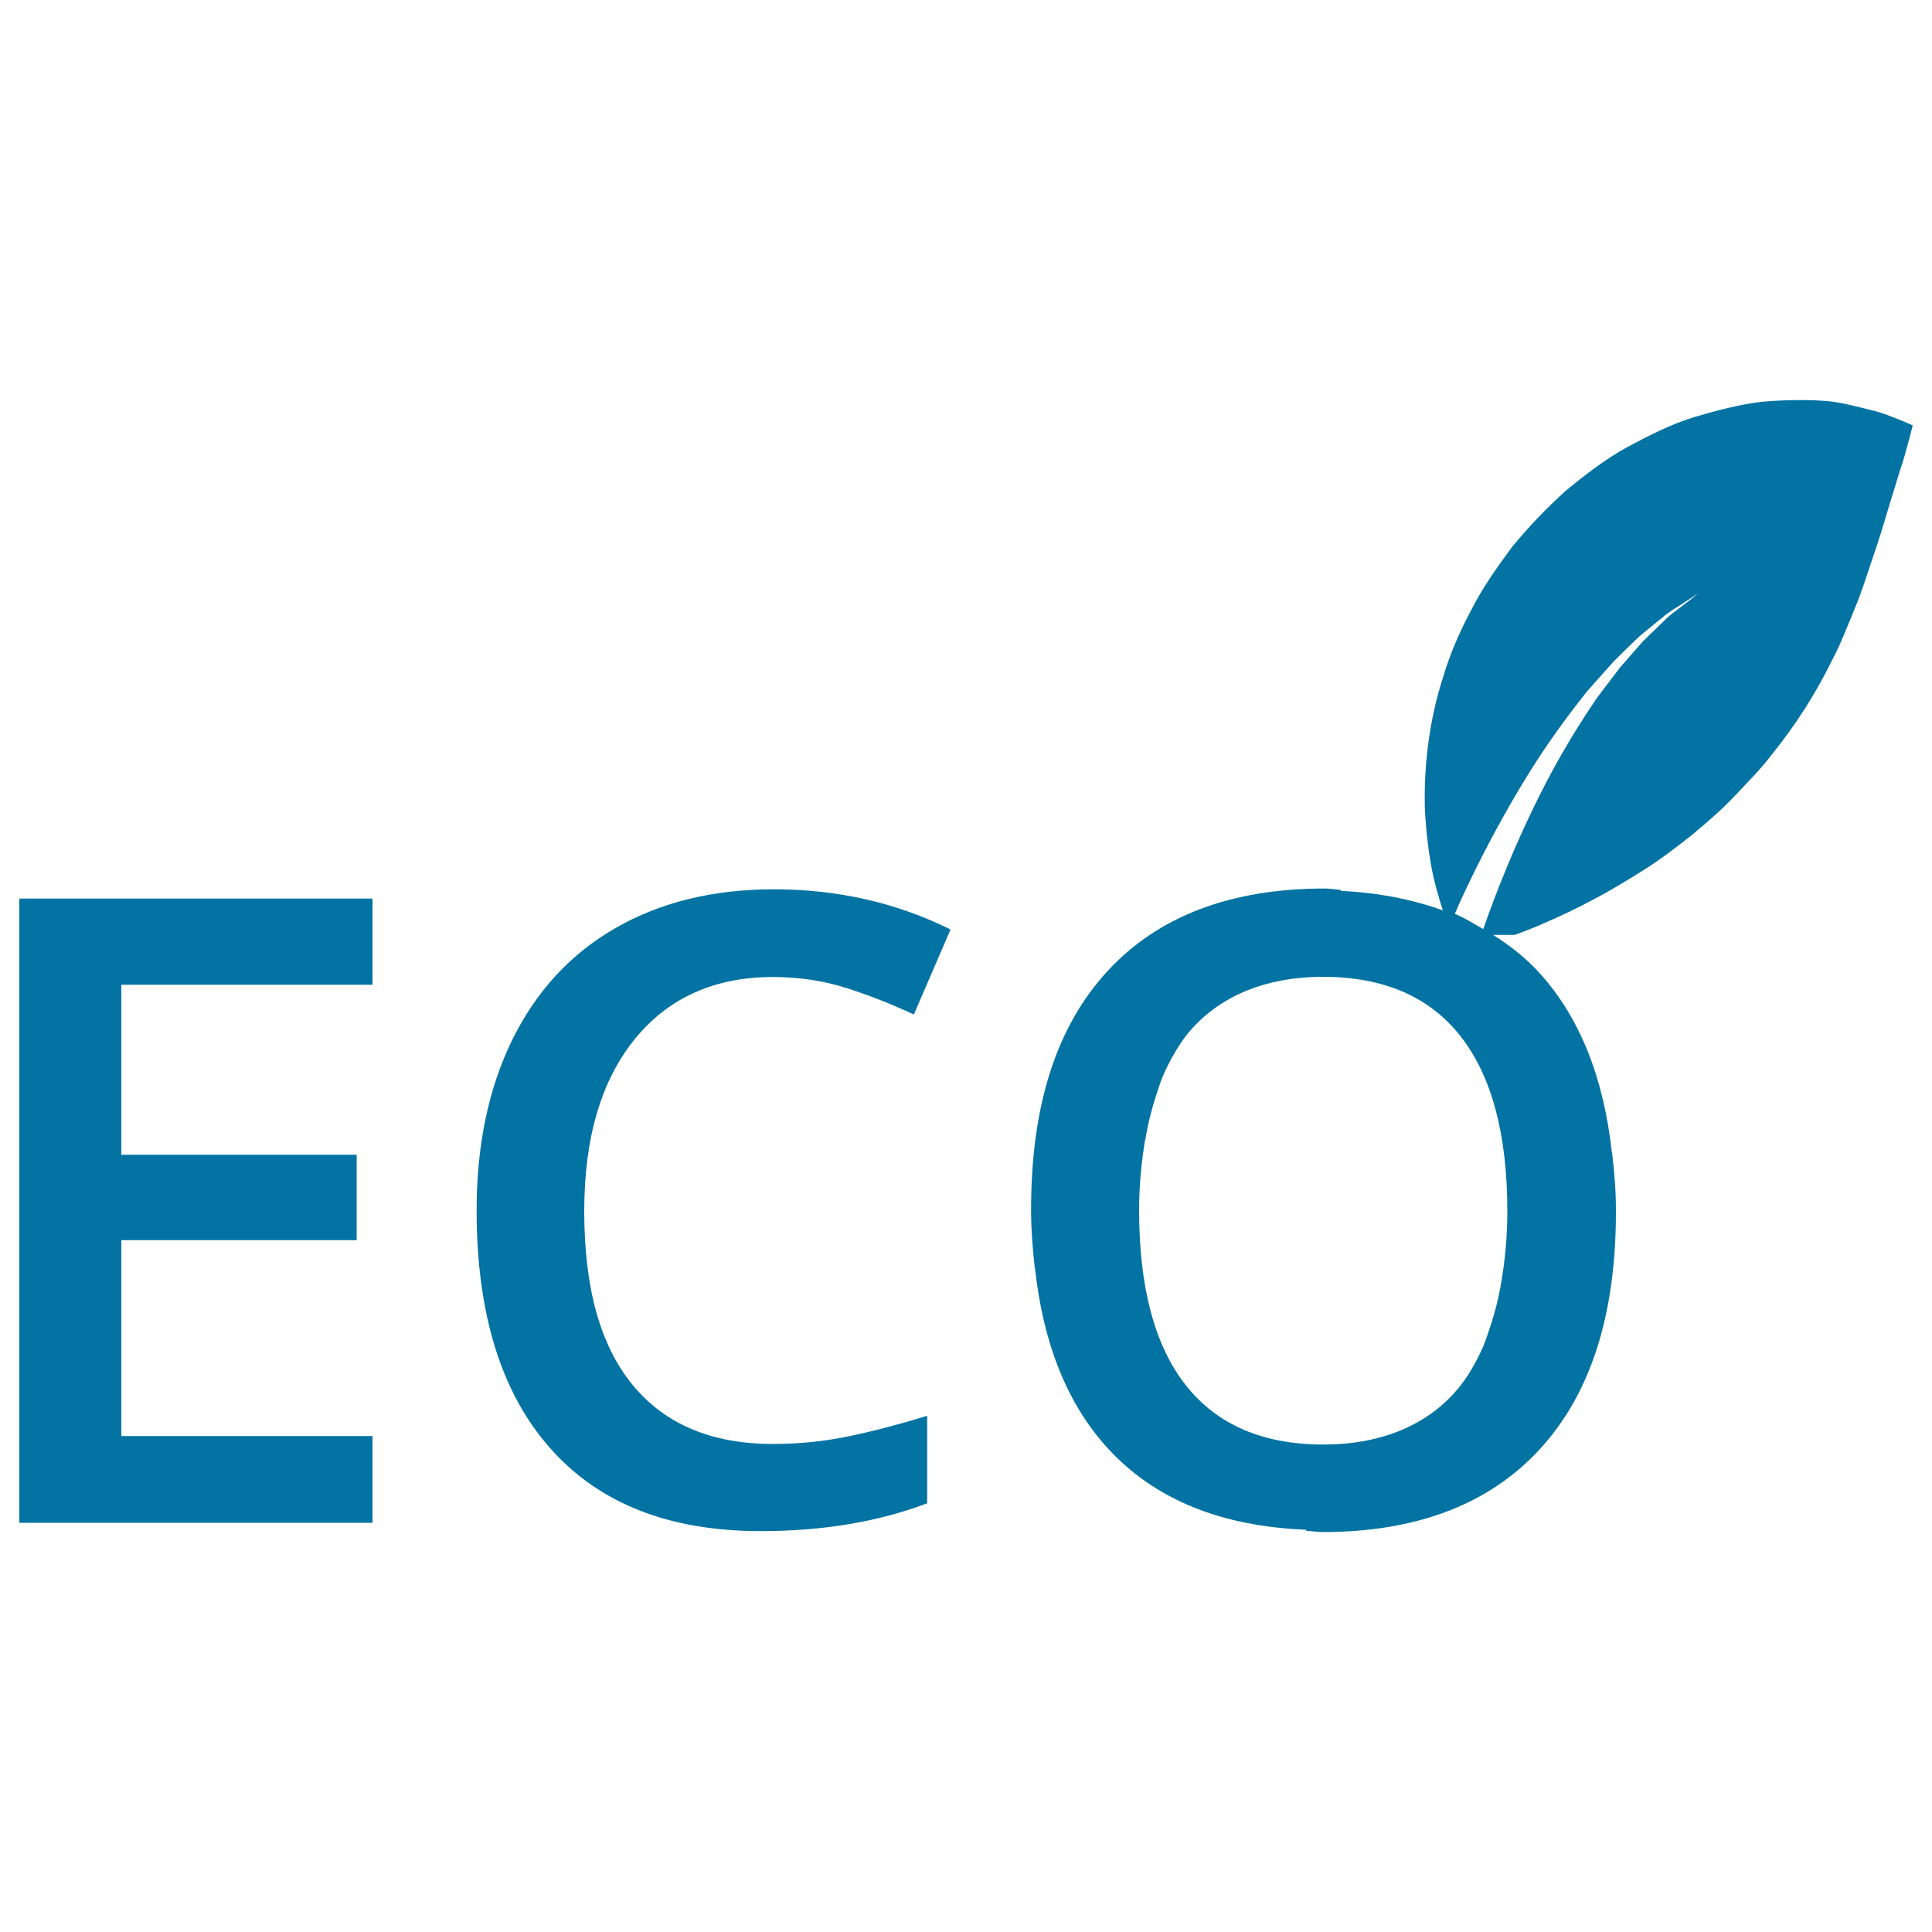 <svg xmlns="http://www.w3.org/2000/svg" viewBox="0 0 1000 1000" style="fill:#0273a2">
<title>Eco Energy SVG icon</title>
<g><g><polygon points="10,788.2 192.8,788.2 192.8,743.3 62.8,743.3 62.8,641.9 184.6,641.9 184.6,597.7 62.8,597.7 62.8,509.7 192.8,509.7 192.8,465.1 10,465.1 "/><path d="M400.1,505.7c13.4,0,26.2,1.9,38.3,5.8c12.2,3.9,23.7,8.5,34.6,13.6l19-44c-28-13.9-58.5-20.8-91.5-20.8c-31.4,0-58.7,6.7-82,20.1c-23.3,13.4-41,32.7-53.4,57.9c-12.3,25.2-18.4,54.6-18.4,88.2c0,53.4,12.7,94.4,38,123c25.3,28.7,61.6,43,109,43c32.1,0,60.9-4.8,86.2-14.4v-45.3c-13.9,4.3-27.2,7.8-40,10.5c-12.8,2.7-26.1,4.1-39.8,4.1c-31.7,0-55.9-10.2-72.6-30.5c-16.8-20.3-25.1-50.3-25.1-90c0-37.9,8.7-67.5,26.1-89C345.9,516.5,369.7,505.7,400.1,505.7z"/><path d="M984.3,217.7c-3.6-1.3-9.3-4-16.1-5.5c-6.8-1.6-16-4.4-25.3-4.8c-9.3-0.6-19.9-0.4-31.4,0.6c-11.2,1.4-22.5,4.3-34.6,7.9c-12.1,3.7-23.1,9.4-34.8,15.6c-11.5,6.4-21.7,14.3-32,22.8c-9.7,8.8-18.9,18.4-27.3,28.6c-7.7,10.4-15.4,21.2-21.1,32.5c-6,11.2-11.1,22.8-14.6,34.6c-7.6,23.3-10.1,47-9.6,68.1c0.5,10.7,1.6,20.5,3.2,29.6c1.6,8.8,4,16.9,6.1,23.5c-15.9-5.7-33.4-9.2-53.1-10.1c0.2-0.2,0.4-0.3,0.6-0.5c-3-0.1-5.5-0.7-8.6-0.7c-48.7,0-86.3,14.3-112.6,42.9c-26.3,28.6-39.4,69.5-39.4,122.9c0,0.2,0,0.4,0,0.6c0,0.2,0,0.4,0,0.5c0,10.5,0.9,20.1,1.9,29.6l0.1,0c4.2,38.5,16.4,69.7,37.2,92.7c24.5,27.1,59.3,41,103.5,42.7c-0.2,0.2-0.4,0.3-0.6,0.5c3,0.1,5.6,0.7,8.6,0.7c48.7,0,86.3-14.3,112.6-42.9c26.3-28.6,39.4-69.5,39.4-122.8c0-0.2,0-0.4,0-0.6c0-0.2,0-0.4,0-0.5c0-10.5-0.9-20.1-2-29.6l-0.1,0c-4.2-38.5-16.4-69.6-37.2-92.7c-7.1-7.9-15.4-14.4-24.3-20l11.2,0c4.9-1.8,10.3-3.8,15.7-6.3c8-3.4,16.4-7.4,25-12c8.7-4.5,17.1-9.7,25.8-15.1c8.6-5.4,16.7-11.6,24.7-17.9c7.8-6.5,15.6-13.1,22.5-20.4c6.9-7.4,13.9-14.3,19.9-22.3c12.3-15.3,22.6-31.6,30.9-48.6c4.3-8.1,7.8-17.4,11.3-25.8c3.6-8.4,6.4-17.6,9.3-26.1c2.9-8.3,5.5-16.8,7.9-24.9c2.6-8.4,4.8-15.8,6.7-21.9c2.2-6,3.5-12.3,4.7-16c1.1-4.2,1.6-6.4,1.6-6.4S987.9,219.2,984.3,217.7z M777.1,663.4L777.1,663.4c-1.4,8.5-3.4,16.2-5.8,23.5c-1.2,3.3-2.2,6.7-3.5,9.8c-0.8,1.8-1.6,3.5-2.4,5.2c-2.8,5.5-5.8,10.6-9.4,15.2c-8.4,10.7-19.1,18.4-31.8,23.6c-11.3,4.5-24.3,7-39.1,7c-31.5,0-55.3-10.3-71.4-30.8c-16.1-20.5-24.1-50.7-24.1-90.5c0-13.4,1.3-25.3,3.1-36.5c0,0,0,0,0.1,0c1.4-8.5,3.4-16.2,5.8-23.5c1.1-3.3,2.1-6.7,3.5-9.8c0.7-1.8,1.6-3.5,2.4-5.2c2.8-5.5,5.8-10.6,9.3-15.2c8.4-10.7,19.1-18.4,31.8-23.6c11.3-4.5,24.2-7,39.1-7c31.5,0,55.3,10.3,71.4,30.9c16,20.5,24.1,50.7,24.1,90.5C780.2,640.3,779,652.2,777.1,663.4z M870.9,313.5c-2.6,2.1-6,4.2-9.2,7.5c-3.3,3.2-7.1,6.8-11.1,10.7c-3.7,4.2-7.8,8.9-12,13.7c-3.9,5.2-8,10.6-12.3,16.2c-7.9,11.7-15.8,24.4-22.9,37.6c-14.3,26.4-25.8,54.2-33.4,75.3c-0.8,2.3-1.6,4.4-2.3,6.4c-4.8-2.7-9.5-5.8-14.7-7.9c0.7-1.5,1.3-2.9,2-4.6c9.5-21,23.5-48.3,40.1-74.1c8.3-12.9,17.4-25.2,26.3-36.4c4.8-5.4,9.4-10.6,13.8-15.5c4.6-4.6,9.1-9,13.2-12.9c4.4-3.7,8.5-7,12.1-9.9c3.5-3.1,7.1-5,9.8-6.8c5.6-3.7,8.7-5.7,8.7-5.7S876.2,309.5,870.9,313.5z"/></g></g>
</svg>